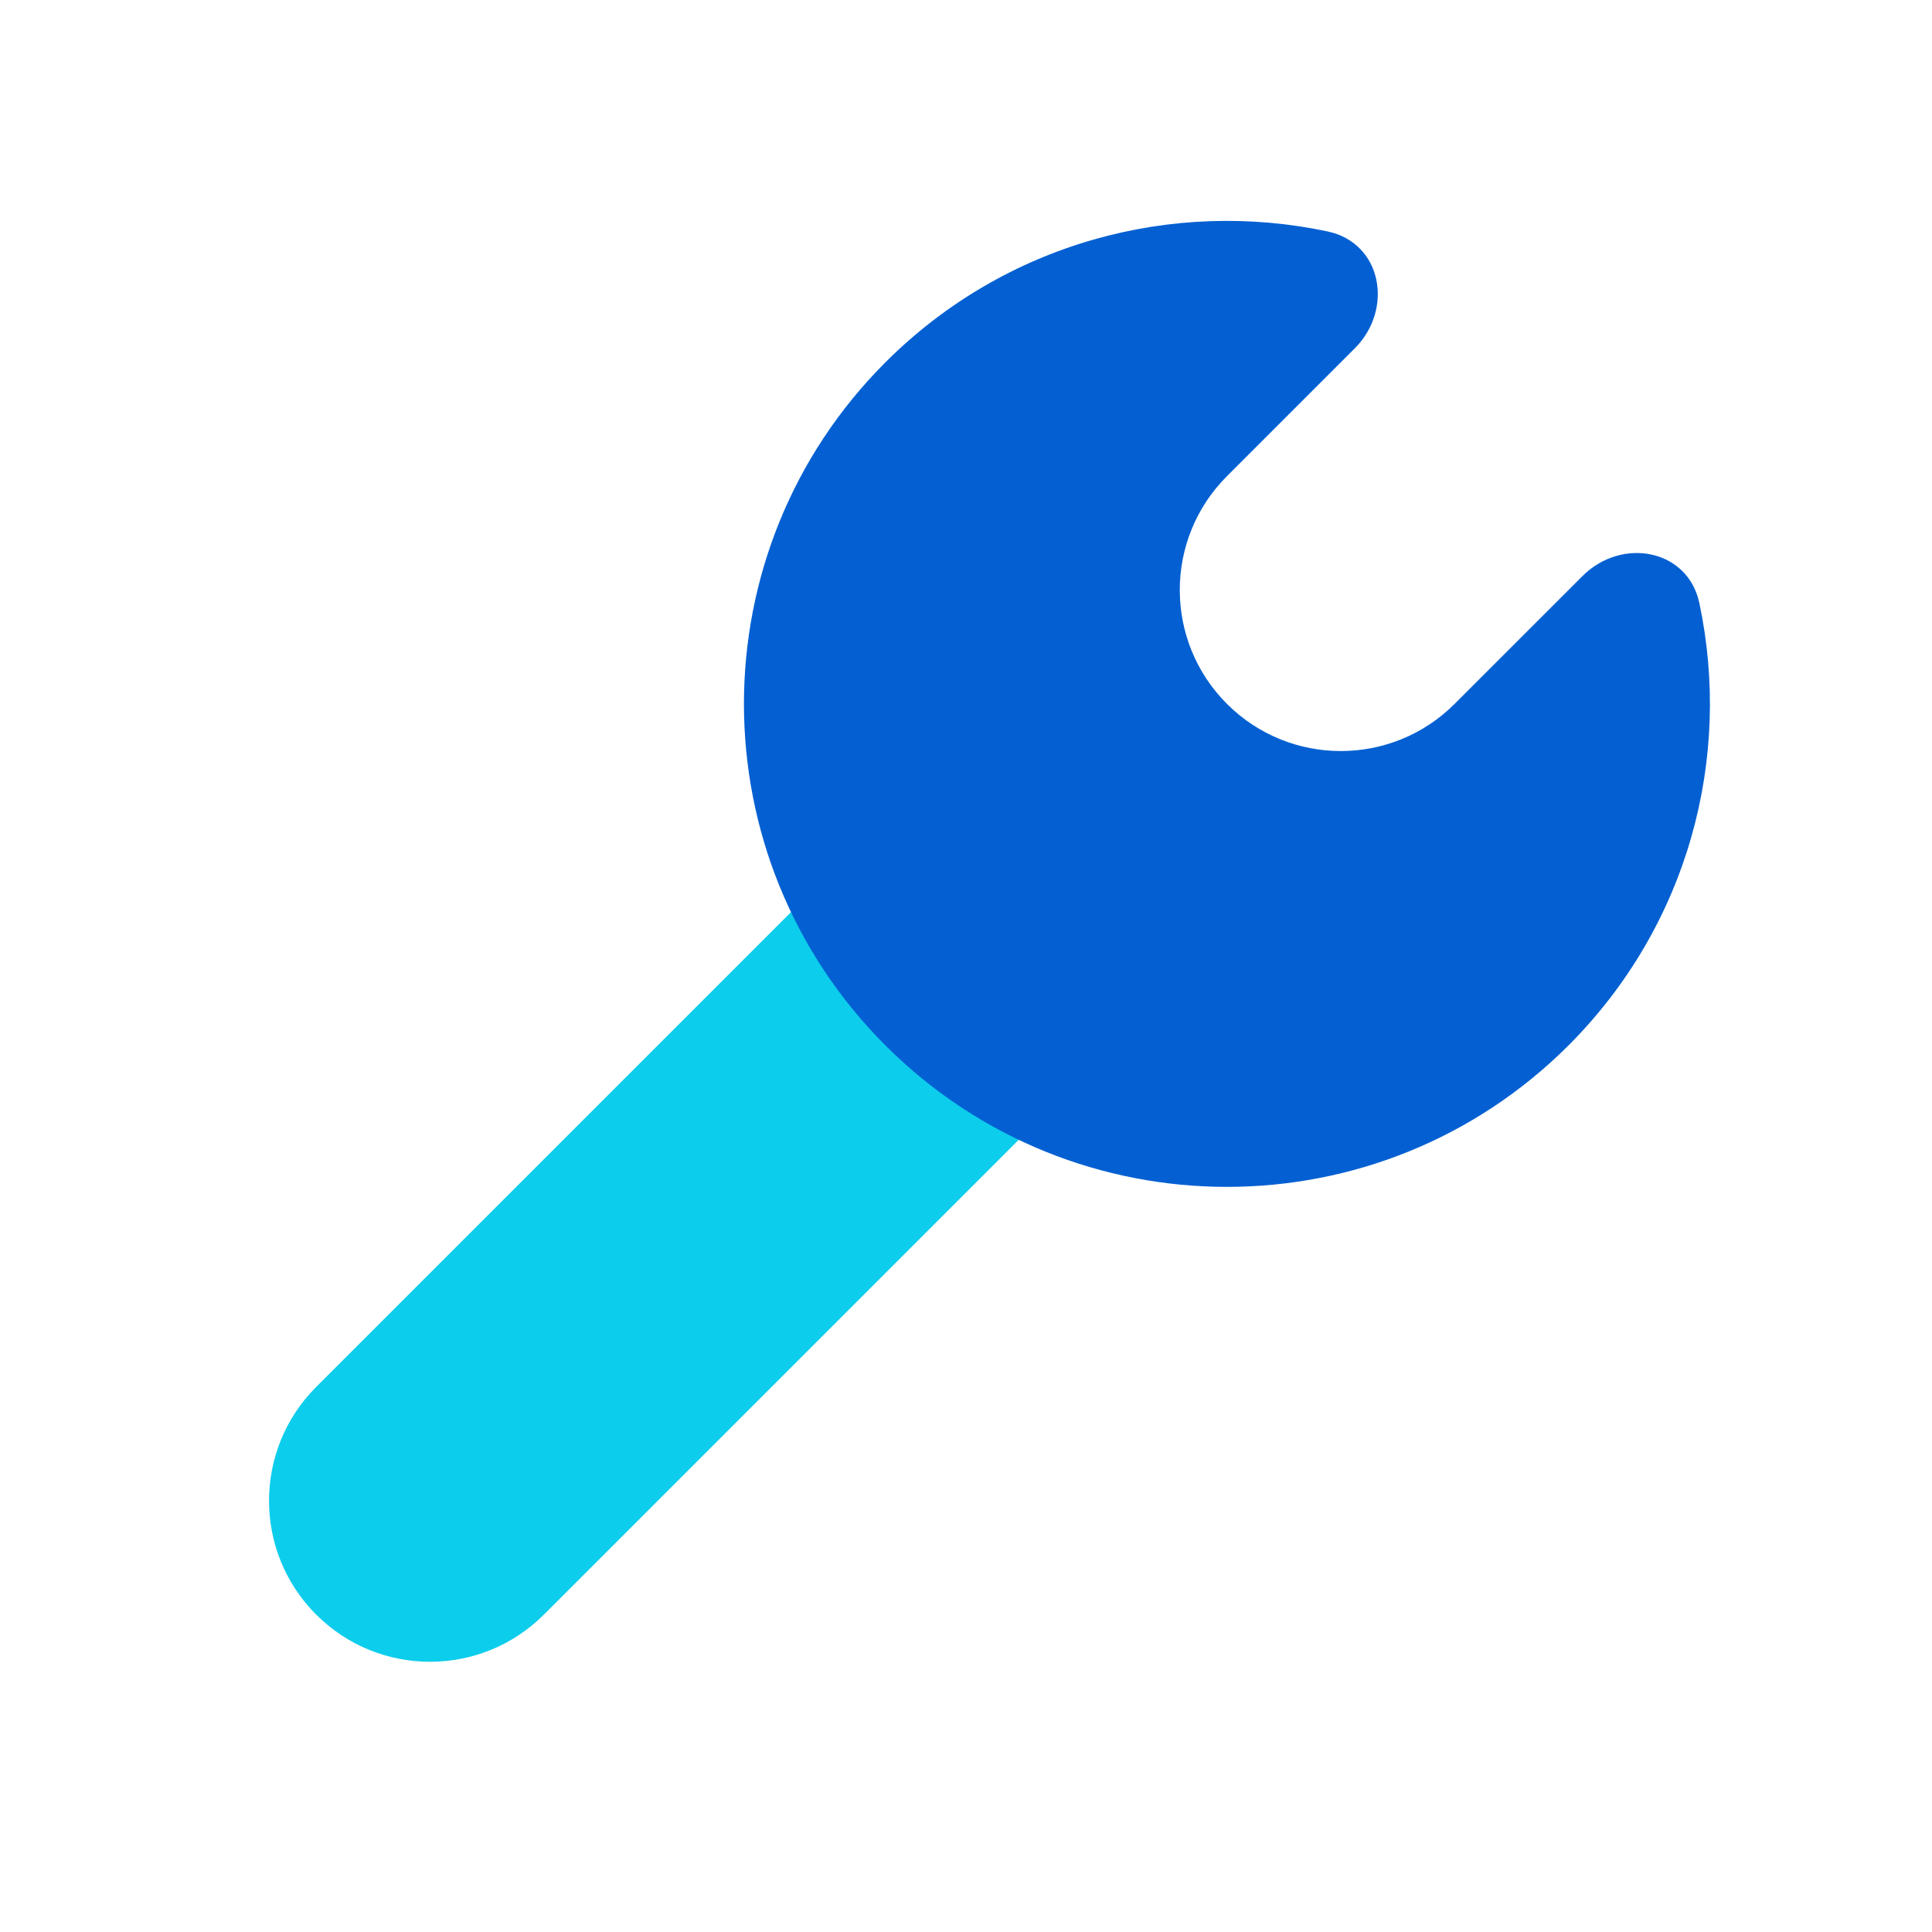 <svg width="64" height="64" viewBox="0 0 64 64" fill="none" xmlns="http://www.w3.org/2000/svg">
<g id="Property 1=Tool">
<g id="Group 13">
<path id="Rectangle 284" d="M29.33 27.088L36.873 34.63L18.017 53.486C15.934 55.569 12.557 55.569 10.474 53.486C8.391 51.404 8.391 48.027 10.474 45.944L29.33 27.088Z" fill="#0DCDEC"/>
<path id="Subtract" d="M44.876 11.542C46.178 10.241 45.78 8.049 43.98 7.667C38.859 6.58 33.308 8.026 29.33 12.003C23.082 18.252 23.082 28.382 29.33 34.631C35.579 40.879 45.709 40.879 51.958 34.631C55.935 30.653 57.381 25.102 56.294 19.981C55.912 18.181 53.72 17.783 52.419 19.085L48.186 23.317C46.104 25.4 42.727 25.4 40.644 23.317C38.561 21.234 38.561 17.857 40.644 15.774L44.876 11.542Z" fill="#0460D2"/>
</g>
</g>
</svg>
